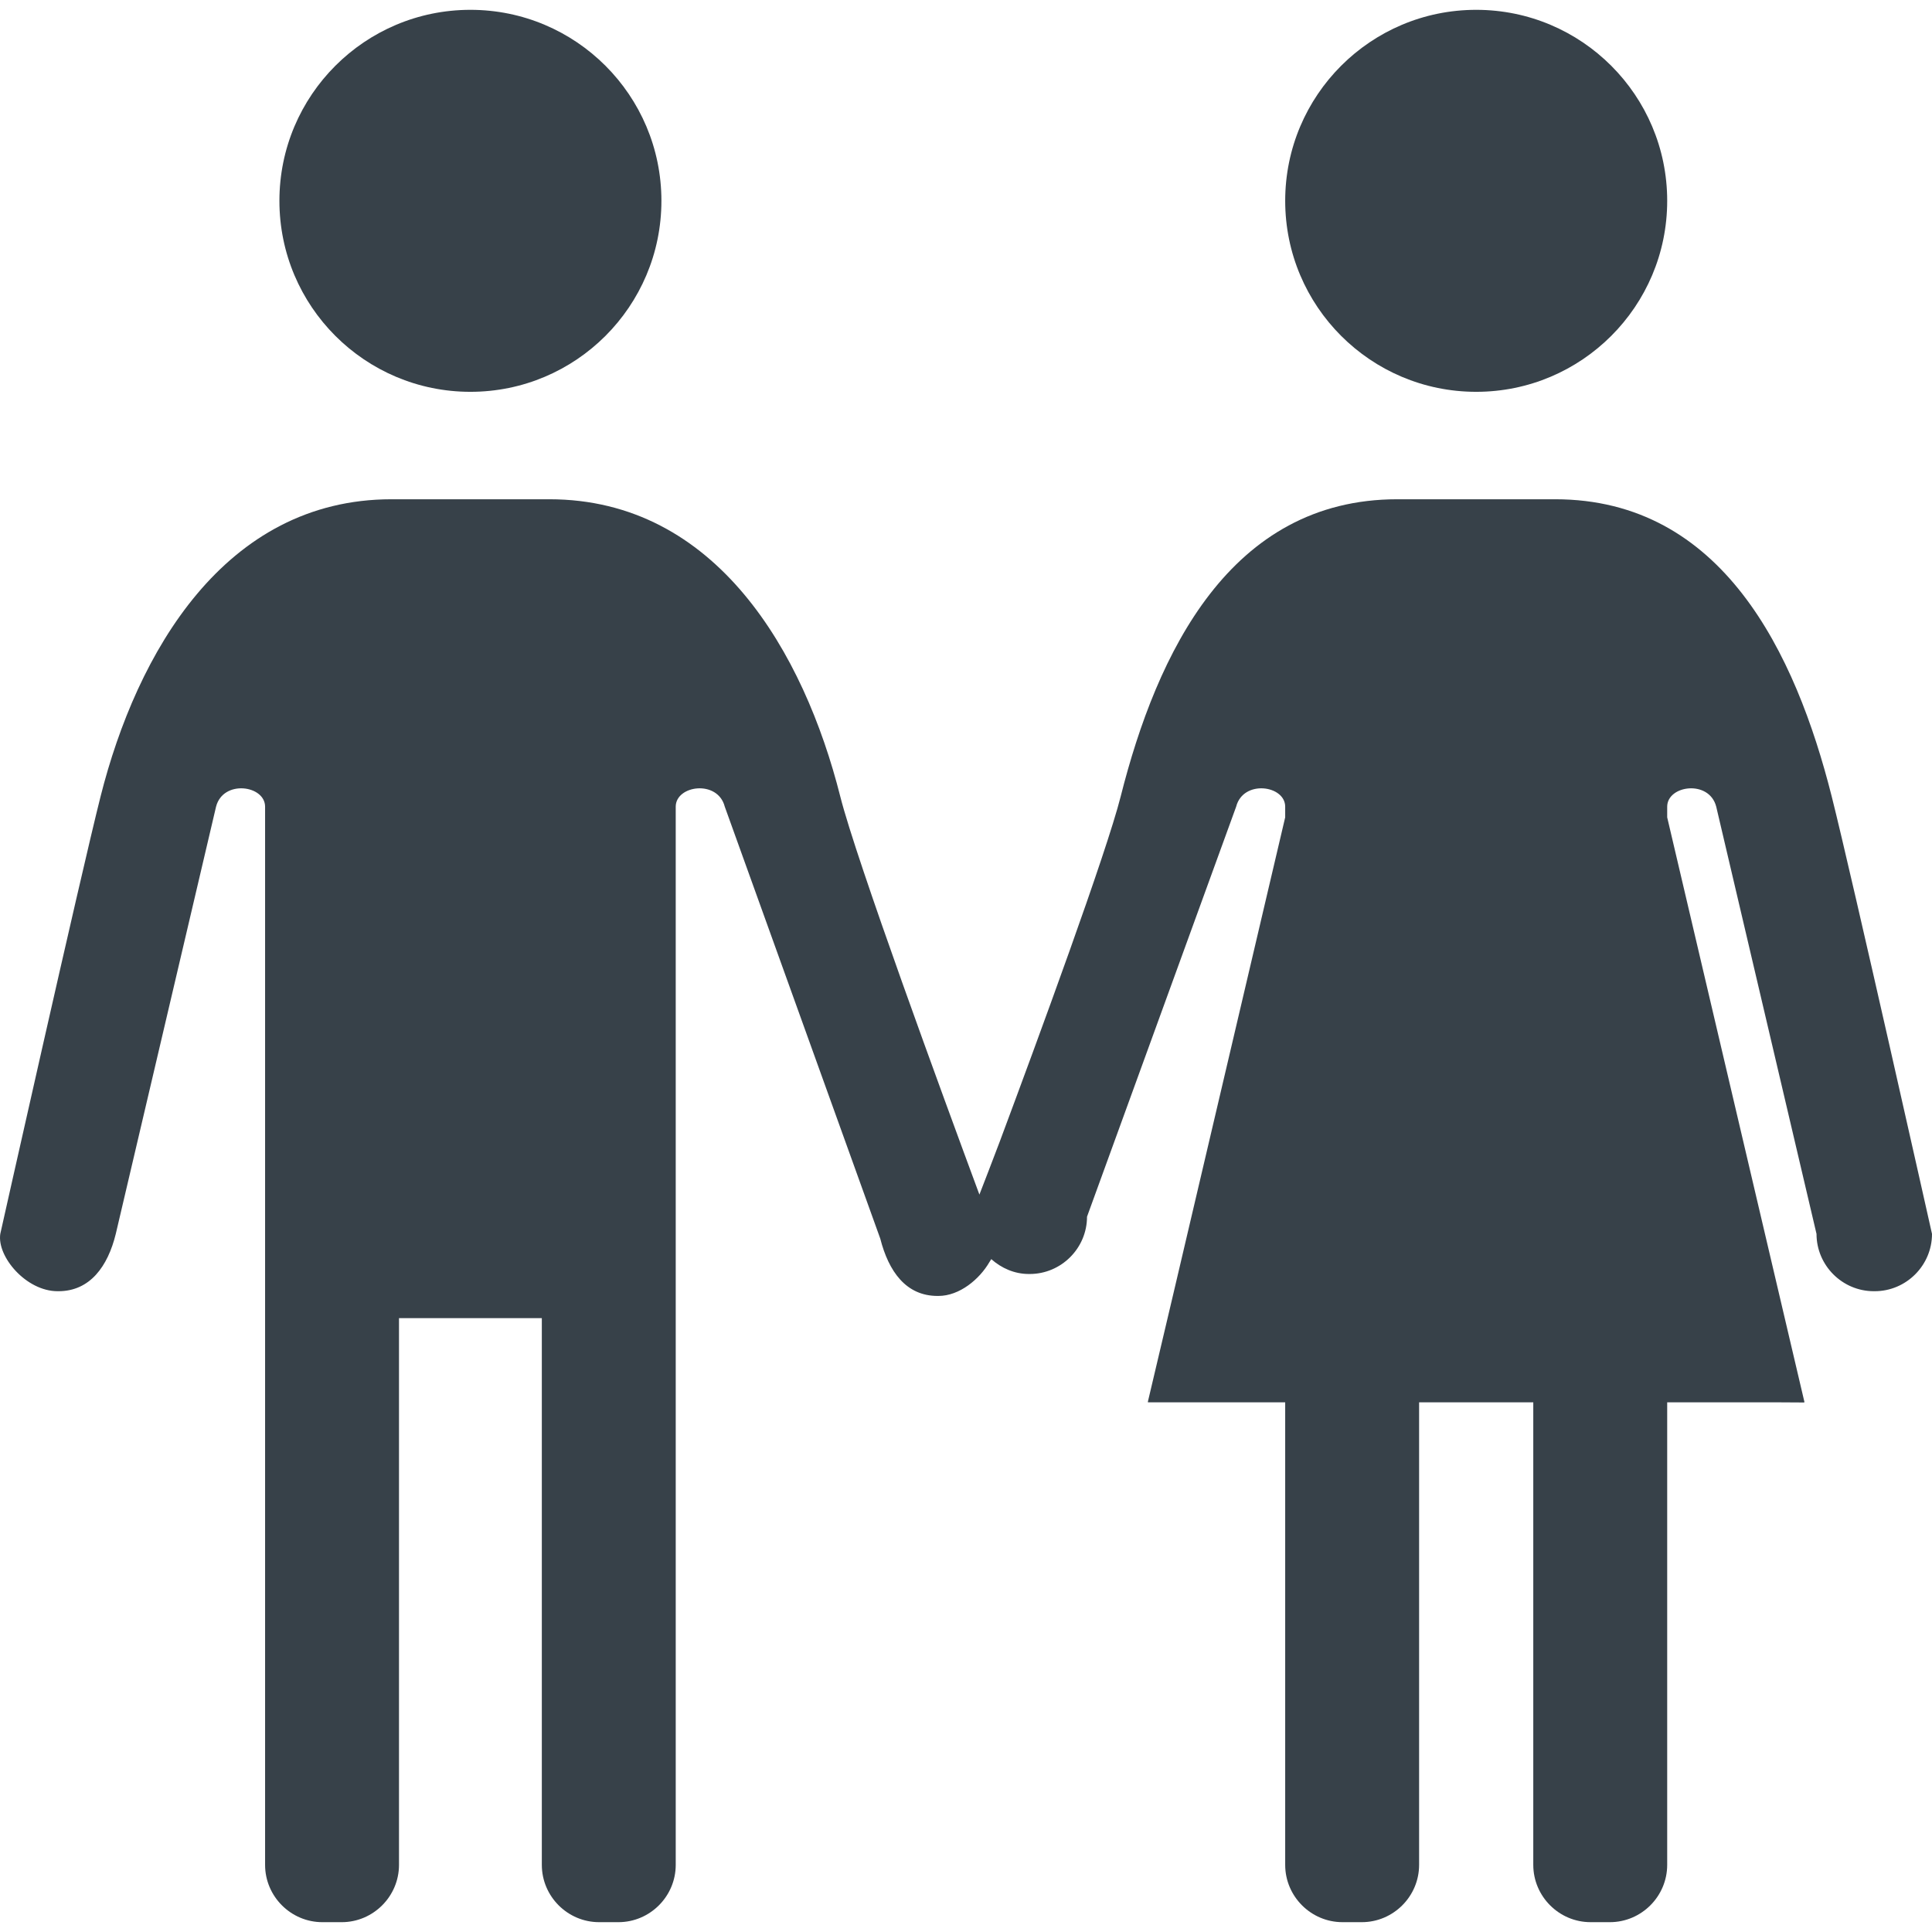 <?xml version="1.0" encoding="utf-8"?>
<!-- Generator: Adobe Illustrator 18.1.1, SVG Export Plug-In . SVG Version: 6.00 Build 0)  -->
<!DOCTYPE svg PUBLIC "-//W3C//DTD SVG 1.1//EN" "http://www.w3.org/Graphics/SVG/1.1/DTD/svg11.dtd">
<svg version="1.1" id="_x31_0" xmlns="http://www.w3.org/2000/svg" xmlns:xlink="http://www.w3.org/1999/xlink" x="0px" y="0px"
	 viewBox="0 0 512 512" style="enable-background:new 0 0 512 512;" xml:space="preserve">
<style type="text/css">
	.st0{fill:#374149;}
</style>
<g>
	<path class="st0" d="M124.665,103.836c27.953,0,50.617-22.66,50.617-50.617c0-27.954-22.664-50.614-50.617-50.614
		c-27.958,0-50.618,22.66-50.618,50.614C74.047,81.176,96.707,103.836,124.665,103.836z"/>
	<path class="st0" d="M391.207,103.836c27.953,0,50.617-22.66,50.617-50.617c0-27.954-22.664-50.614-50.617-50.614
		c-27.953,0-50.617,22.66-50.617,50.614C340.591,81.176,363.255,103.836,391.207,103.836z"/>
	<path class="st0" d="M485.426,211.078c-9.598-38.039-29.023-78.77-73.312-78.77h-20.906h-20.906
		c-44.289,0-63.714,40.73-73.312,78.77c-3.797,15.038-21.727,63.808-32.062,91.499c-2.157,5.68-4.02,10.531-5.375,14
		c-9.664-26.094-32.629-88.687-36.871-105.499c-9.598-38.039-32.82-78.77-77.11-78.77h-20.906h-20.906
		c-44.29,0-67.512,40.73-77.11,78.77C21.255,232.465,0.075,327,0.075,327c-0.922,5.992,6.832,15.183,15.184,15.183h0.238
		c8.351,0,13.078-6.582,15.183-15.183l26.574-113.219c1.867-7.25,12.996-5.687,12.996,0v105.805v14.555v160.07
		c0,8.352,6.836,15.184,15.187,15.184h5.114c8.351,0,15.187-6.832,15.187-15.184V349.324h18.926h18.926V494.21
		c0,8.352,6.832,15.184,15.183,15.184h5.118c8.351,0,15.183-6.832,15.183-15.184v-160.07v-14.555V213.781c0-5.687,11.133-7.25,13,0
		l41.207,114.469c2.226,8.719,6.832,15.188,15.183,15.188h0.234c5.598,0,10.883-4.446,13.508-8.969
		c0.164-0.262,0.344-0.52,0.492-0.786c2.684,2.375,6.11,3.938,9.954,3.938h0.234c8.351,0,15.187-6.832,15.187-15.183l39.519-108.657
		c1.867-7.25,12.997-5.687,12.997,0v2.821l-29.586,126.031l-6.805,28.84h0.035l-0.035,0.16h36.391V494.21
		c0,8.352,6.835,15.184,15.187,15.184h5.117c8.352,0,15.184-6.832,15.184-15.184V371.633h15.129h15.129V494.21
		c0,8.352,6.836,15.184,15.184,15.184h5.117c8.351,0,15.187-6.832,15.187-15.184V371.633h29.566l6.668,0.039l-0.007-0.039h0.164
		l-36.391-155.031v-2.821c0-5.687,11.133-7.25,12.996,0L481.395,327c0,8.347,6.832,15.183,15.184,15.183h0.238
		c8.351,0,15.183-6.836,15.183-15.183C512,327,490.824,232.465,485.426,211.078z"/>
</g>
</svg>
